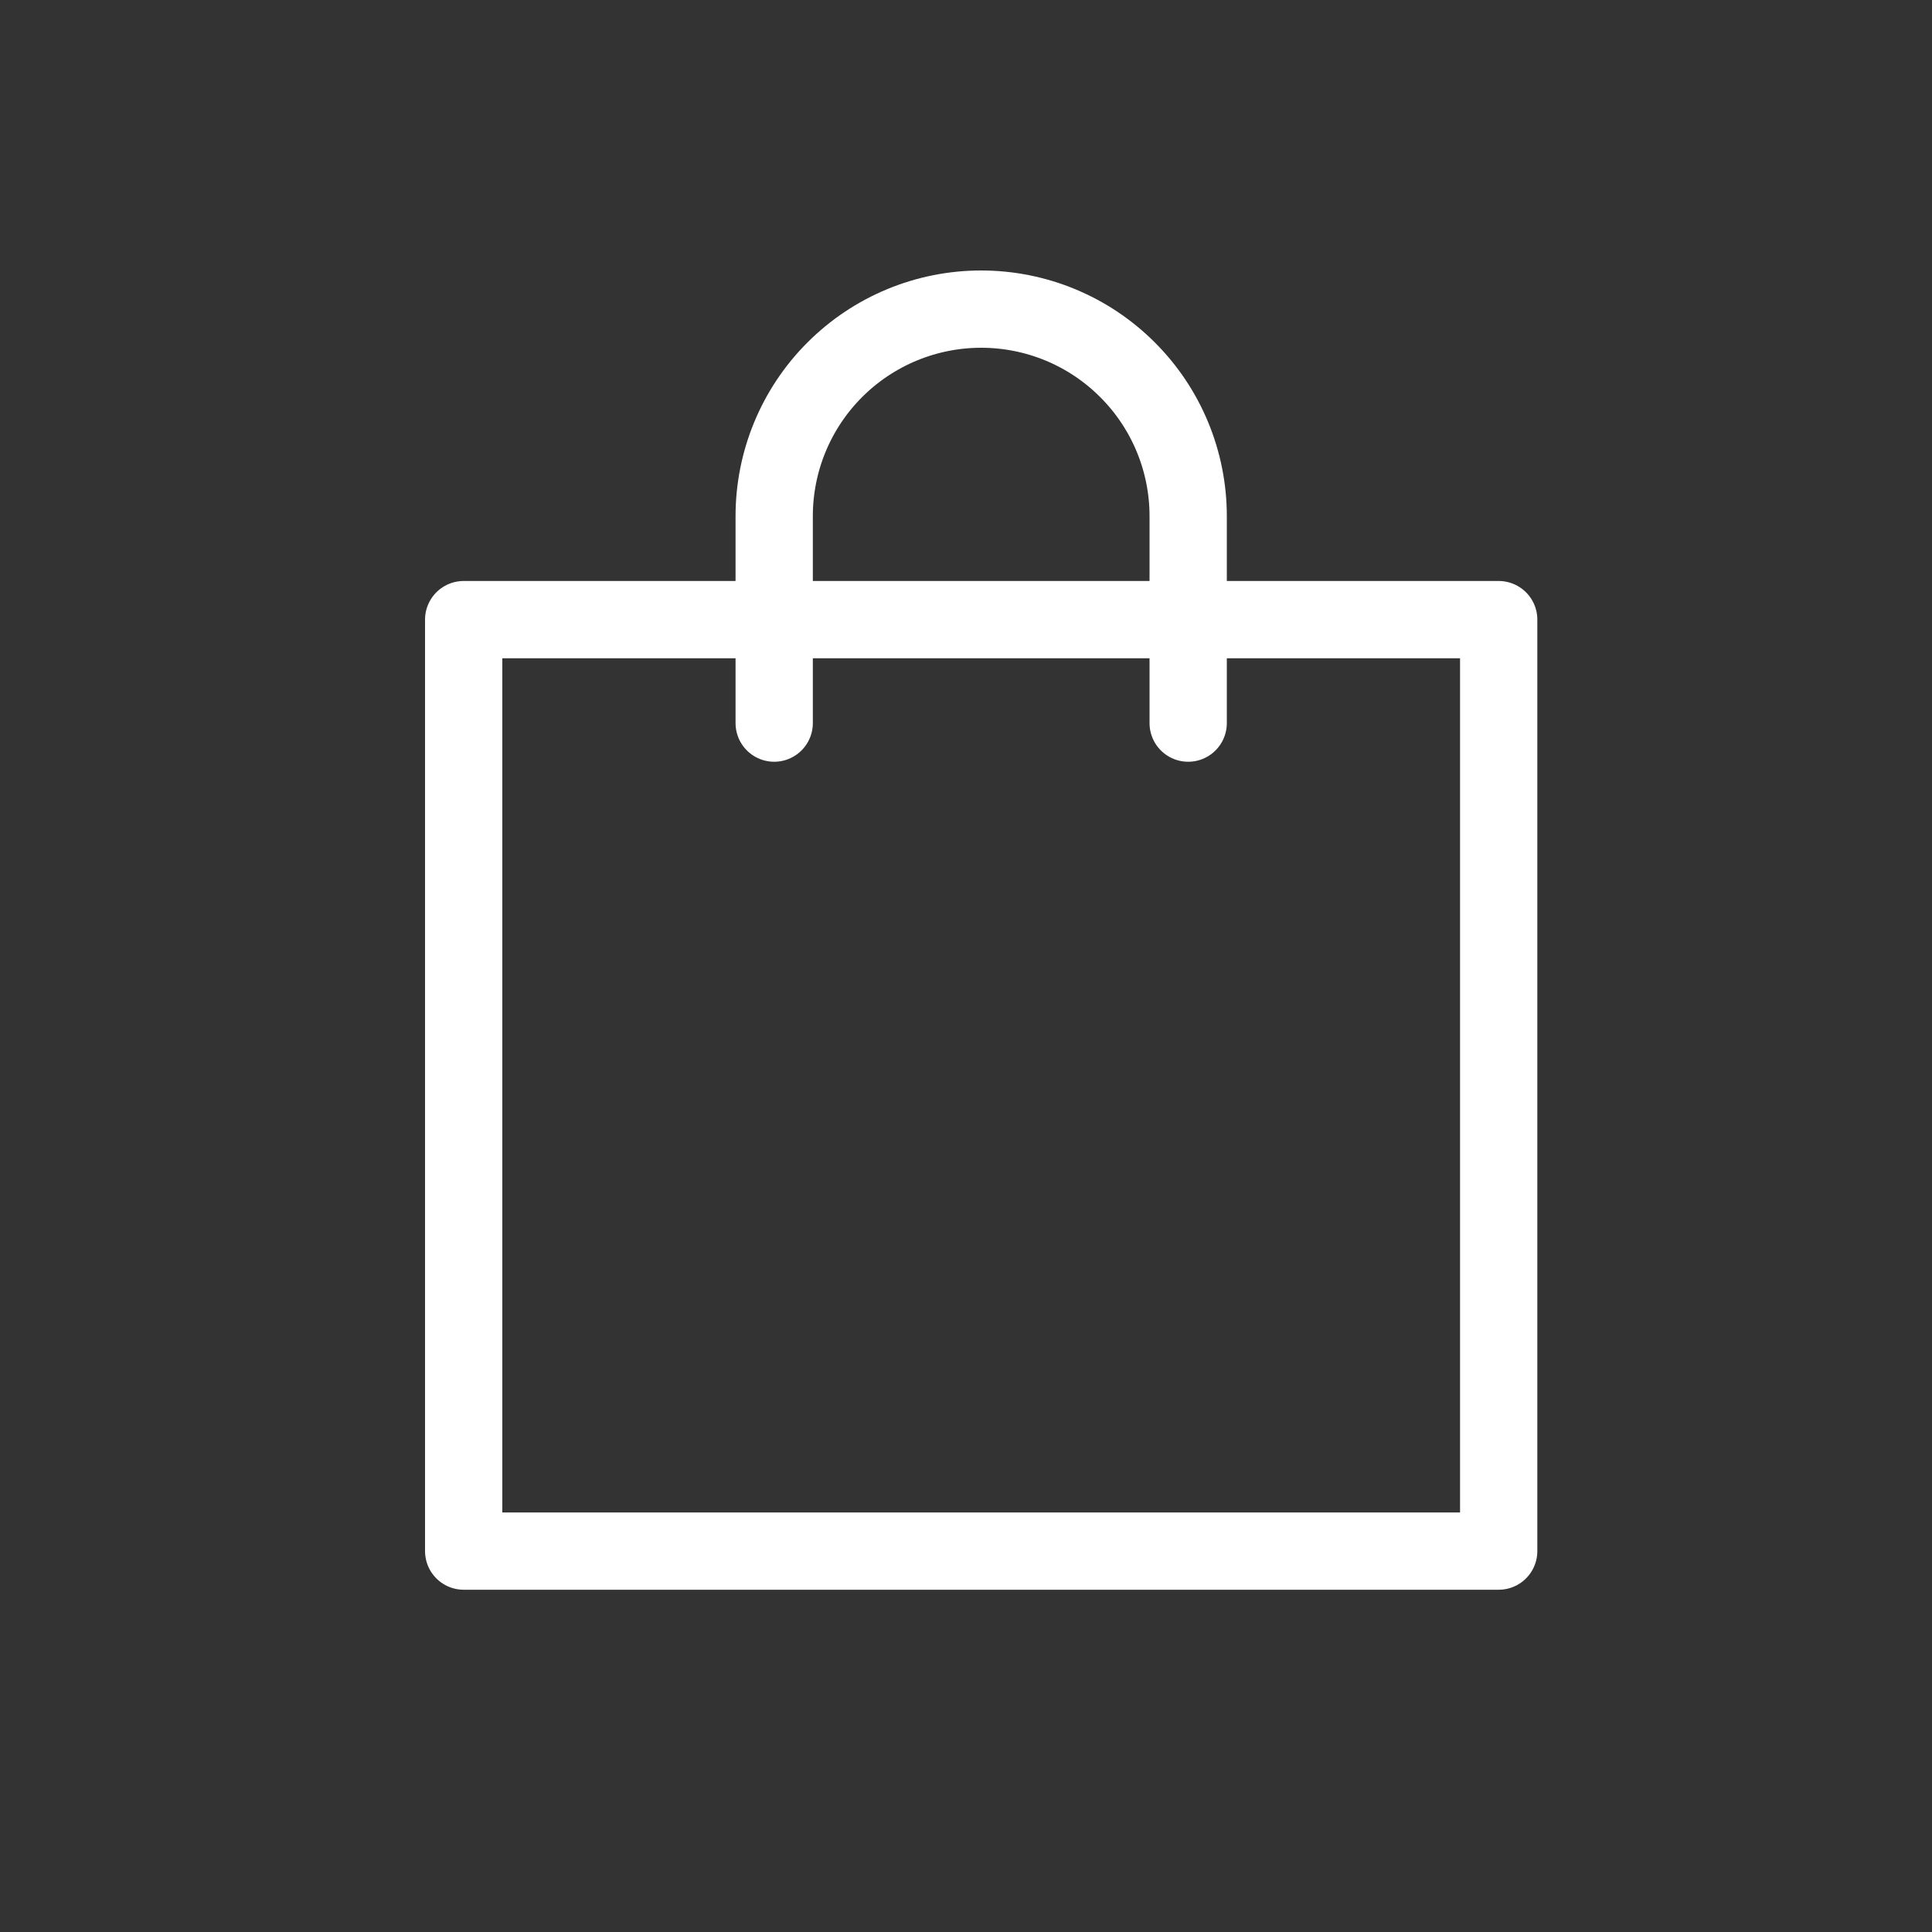 <svg width="25" height="25" viewBox="0 0 25 25" fill="none" xmlns="http://www.w3.org/2000/svg">
<rect x="0" y="0" width="25" height="25" fill="#333333" stroke="none"/>
<path d="M19.393 8.018H6V20.071H19.393V8.018Z" stroke="white" stroke-linecap="round" stroke-linejoin="round"/>
<path d="M10.018 9.357V6.679C10.018 5.968 10.3 5.287 10.802 4.785C11.305 4.282 11.986 4 12.696 4C13.407 4 14.088 4.282 14.59 4.785C15.093 5.287 15.375 5.968 15.375 6.679V9.357" stroke="white" stroke-linecap="round" stroke-linejoin="round"/>
</svg>
